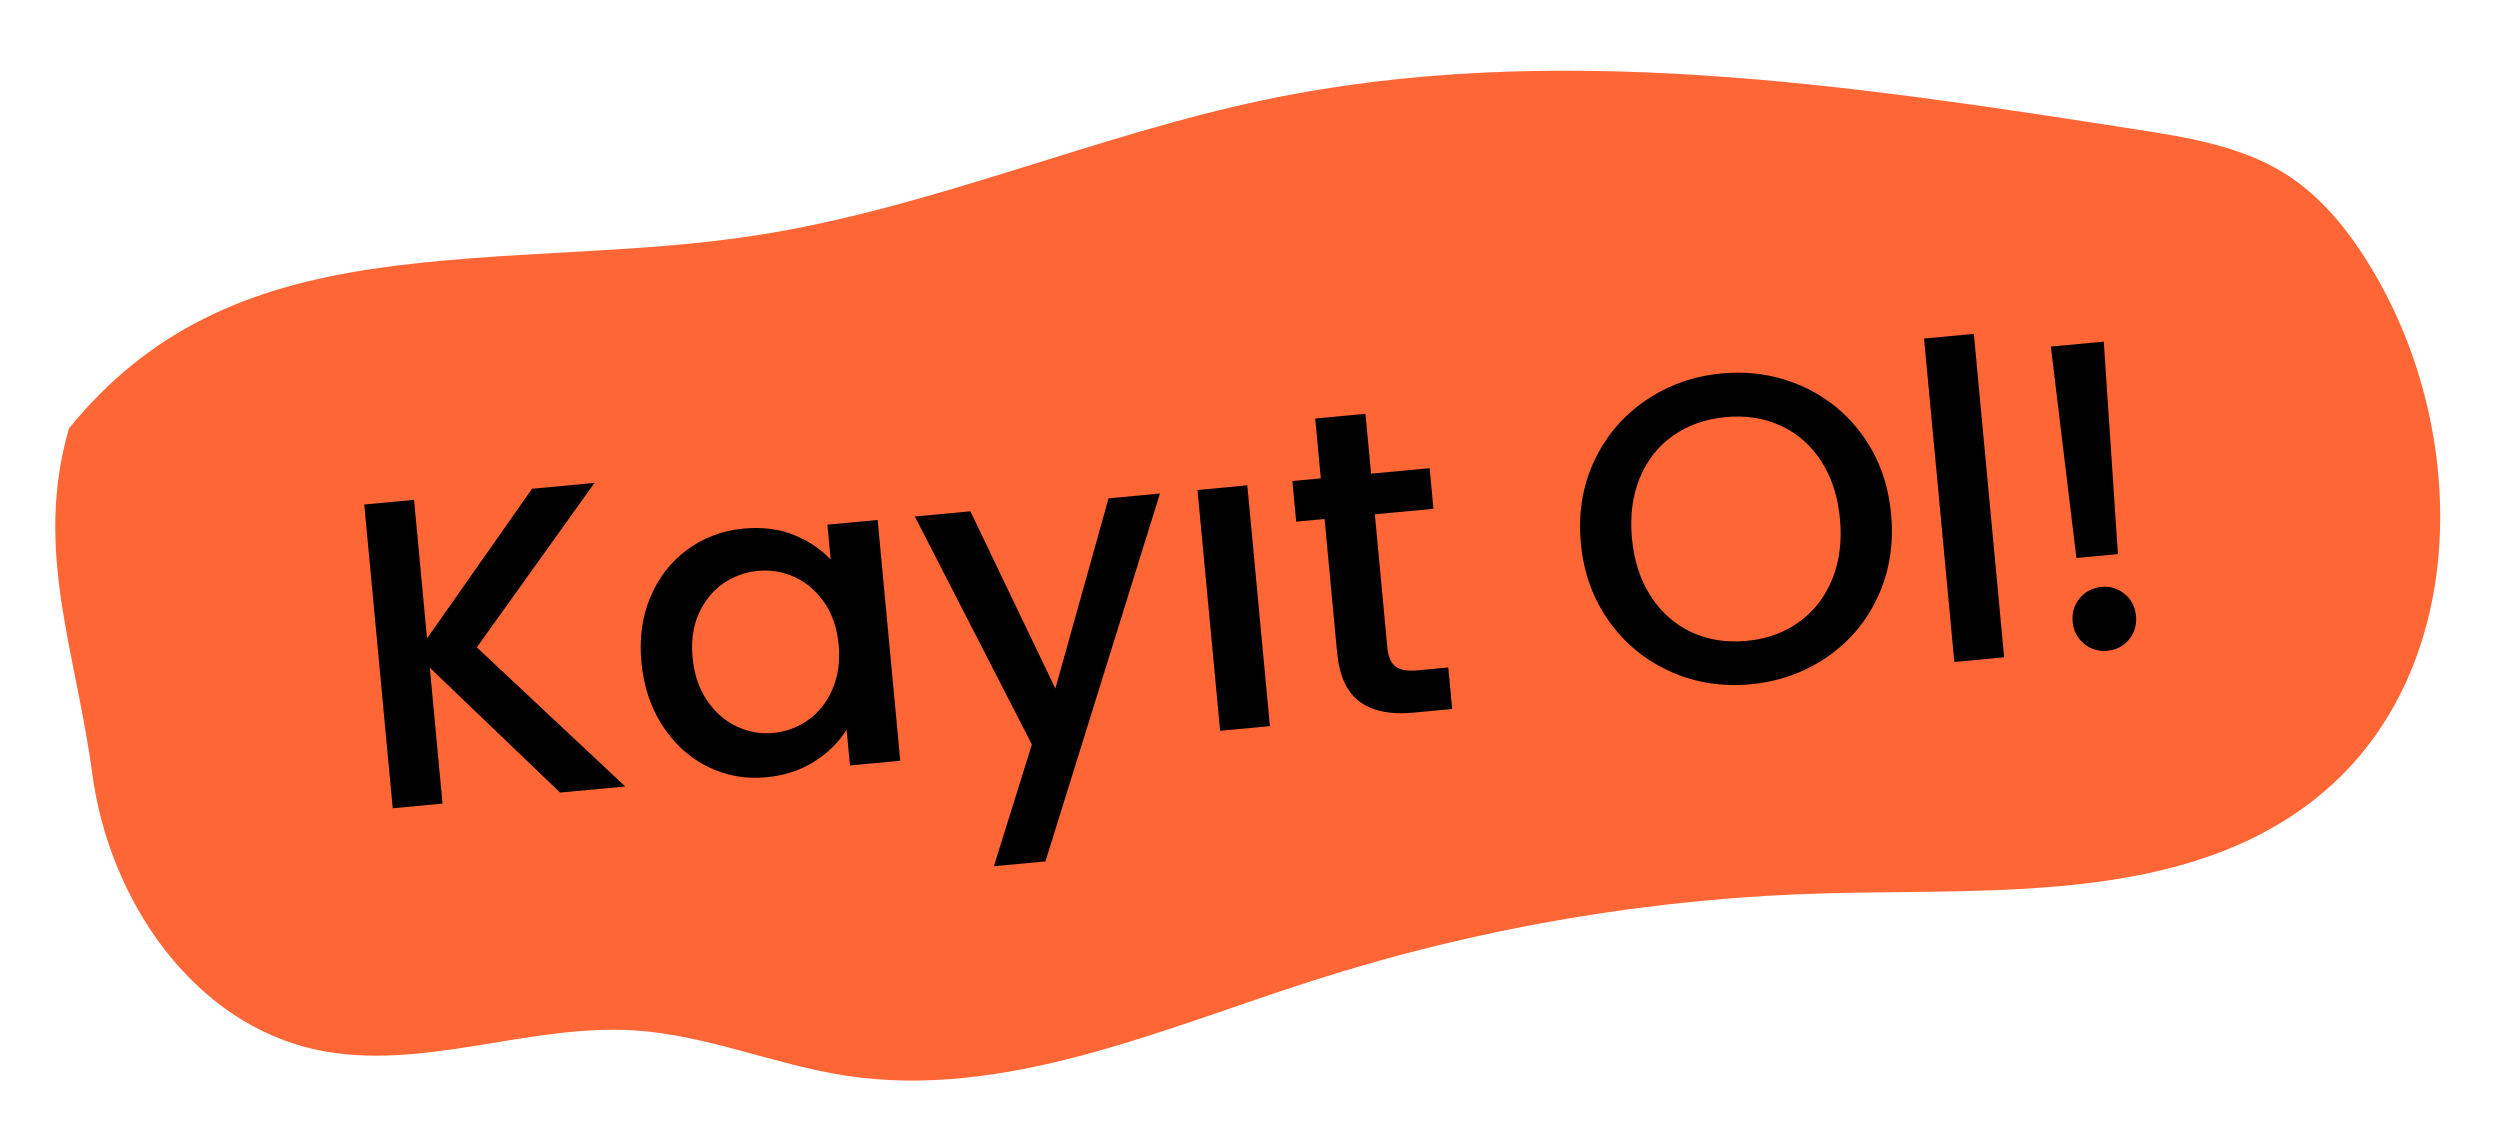 <?xml version="1.0" encoding="UTF-8"?>
<svg id="Layer_1" xmlns="http://www.w3.org/2000/svg" version="1.1" viewBox="0 0 370.42 169.25">
  <!-- Generator: Adobe Illustrator 29.1.0, SVG Export Plug-In . SVG Version: 2.1.0 Build 142)  -->
  <defs>
    <style>
      .st0 {
        fill: #ff6635;
      }
    </style>
  </defs>
  <path class="st0" d="M10.23,63.47c11.89-14.64,26.57-20.96,45.4-23.69,18.82-2.73,38.01-2.01,56.8-4.97,25.63-4.03,49.75-14.76,75.15-20.06,42.44-8.86,86.29-2.22,128.97,4.43,7.58,1.18,15.39,2.45,21.86,6.45,6.05,3.74,10.42,9.6,13.9,15.73,13.77,24.28,13.24,58.84-8.88,76.7-19.39,15.67-47.13,13.67-72.13,14.28-26.05.63-52.04,5.02-76.88,12.99-22.57,7.24-45.58,17.58-68.94,14.07-10.64-1.6-20.74-6.05-31.5-6.73-15.64-.99-31.44,6.08-46.75,2.94-18.67-3.83-31.04-22.32-33.54-40.85-2.49-18.53-8.69-33.23-3.47-51.29"/>
  <g>
    <path d="M82.99,117.44l-19.31-18.51,1.89,20.14-7.38.69-4.22-45.01,7.38-.69,1.92,20.53,15.56-22.17,9.26-.87-17.44,24.37,21.99,20.61-9.65.9Z"/>
    <path d="M96.38,88.43c1.23-2.9,3.06-5.24,5.48-7.01,2.42-1.77,5.19-2.81,8.3-3.1,2.81-.26,5.31.06,7.51.96,2.2.9,4,2.12,5.41,3.64l-.49-5.18,7.45-.7,3.35,35.68-7.45.7-.5-5.31c-1.1,1.8-2.67,3.37-4.72,4.69s-4.46,2.12-7.22,2.37c-3.07.29-5.95-.24-8.64-1.57-2.7-1.34-4.92-3.35-6.68-6.04-1.75-2.69-2.8-5.82-3.14-9.41-.34-3.58.11-6.83,1.34-9.73ZM122.13,89.28c-1.18-1.72-2.64-2.97-4.37-3.77-1.73-.79-3.54-1.1-5.44-.93-1.9.18-3.63.81-5.18,1.89-1.55,1.08-2.75,2.57-3.6,4.45-.85,1.89-1.15,4.06-.92,6.52.23,2.46.94,4.57,2.13,6.33,1.19,1.76,2.66,3.05,4.41,3.87,1.75.82,3.56,1.14,5.41.96,1.9-.18,3.62-.82,5.18-1.92,1.55-1.1,2.75-2.62,3.59-4.55.84-1.93,1.15-4.12.92-6.59s-.94-4.55-2.12-6.27Z"/>
    <path d="M171.87,73.12l-16.97,54.51-7.64.72,5.63-18.04-17.34-33.78,8.23-.77,12.59,26.26,7.88-28.18,7.64-.72Z"/>
    <path d="M184.81,71.91l3.35,35.68-7.38.69-3.35-35.68,7.38-.69Z"/>
    <path d="M203.71,76.21l1.85,19.75c.13,1.34.53,2.27,1.21,2.79s1.78.72,3.29.57l4.53-.42.58,6.15-5.83.55c-3.33.31-5.95-.23-7.86-1.62-1.92-1.39-3.04-3.83-3.37-7.33l-1.85-19.75-4.21.39-.56-6.02,4.21-.39-.83-8.87,7.45-.7.83,8.87,8.68-.81.56,6.02-8.68.81Z"/>
    <path d="M247.54,99.51c-3.7-1.63-6.75-4.12-9.12-7.44-2.38-3.33-3.78-7.19-4.19-11.59-.41-4.4.24-8.45,1.96-12.14,1.72-3.69,4.25-6.68,7.59-8.97,3.33-2.29,7.09-3.64,11.28-4.03,4.23-.4,8.2.22,11.9,1.86,3.7,1.64,6.73,4.11,9.09,7.41s3.74,7.16,4.15,11.57c.41,4.4-.23,8.46-1.93,12.17-1.7,3.71-4.22,6.71-7.55,9-3.34,2.29-7.12,3.64-11.35,4.04-4.19.39-8.13-.23-11.84-1.86ZM266.54,92.17c2.21-1.58,3.85-3.69,4.93-6.34s1.46-5.63,1.15-8.96-1.24-6.18-2.79-8.56c-1.55-2.38-3.55-4.13-6.01-5.25-2.46-1.12-5.18-1.54-8.15-1.26s-5.57,1.2-7.78,2.75c-2.21,1.56-3.85,3.65-4.93,6.28-1.08,2.63-1.47,5.6-1.16,8.93.31,3.33,1.24,6.19,2.8,8.59,1.55,2.4,3.56,4.17,6.02,5.32,2.46,1.14,5.18,1.57,8.16,1.29s5.57-1.21,7.77-2.79Z"/>
    <path d="M292.46,49.47l4.49,47.92-7.38.69-4.49-47.92,7.38-.69Z"/>
    <path d="M311.71,50.61l2.1,31.49-6.15.58-3.79-31.33,7.84-.73ZM308.78,95.37c-.99-.82-1.55-1.9-1.68-3.24-.12-1.34.22-2.5,1.04-3.49.82-.99,1.9-1.55,3.24-1.68,1.29-.12,2.44.23,3.43,1.05.99.82,1.55,1.9,1.68,3.24.12,1.34-.22,2.5-1.04,3.5s-1.88,1.55-3.18,1.67c-1.34.12-2.5-.22-3.49-1.04Z"/>
  </g>
</svg>